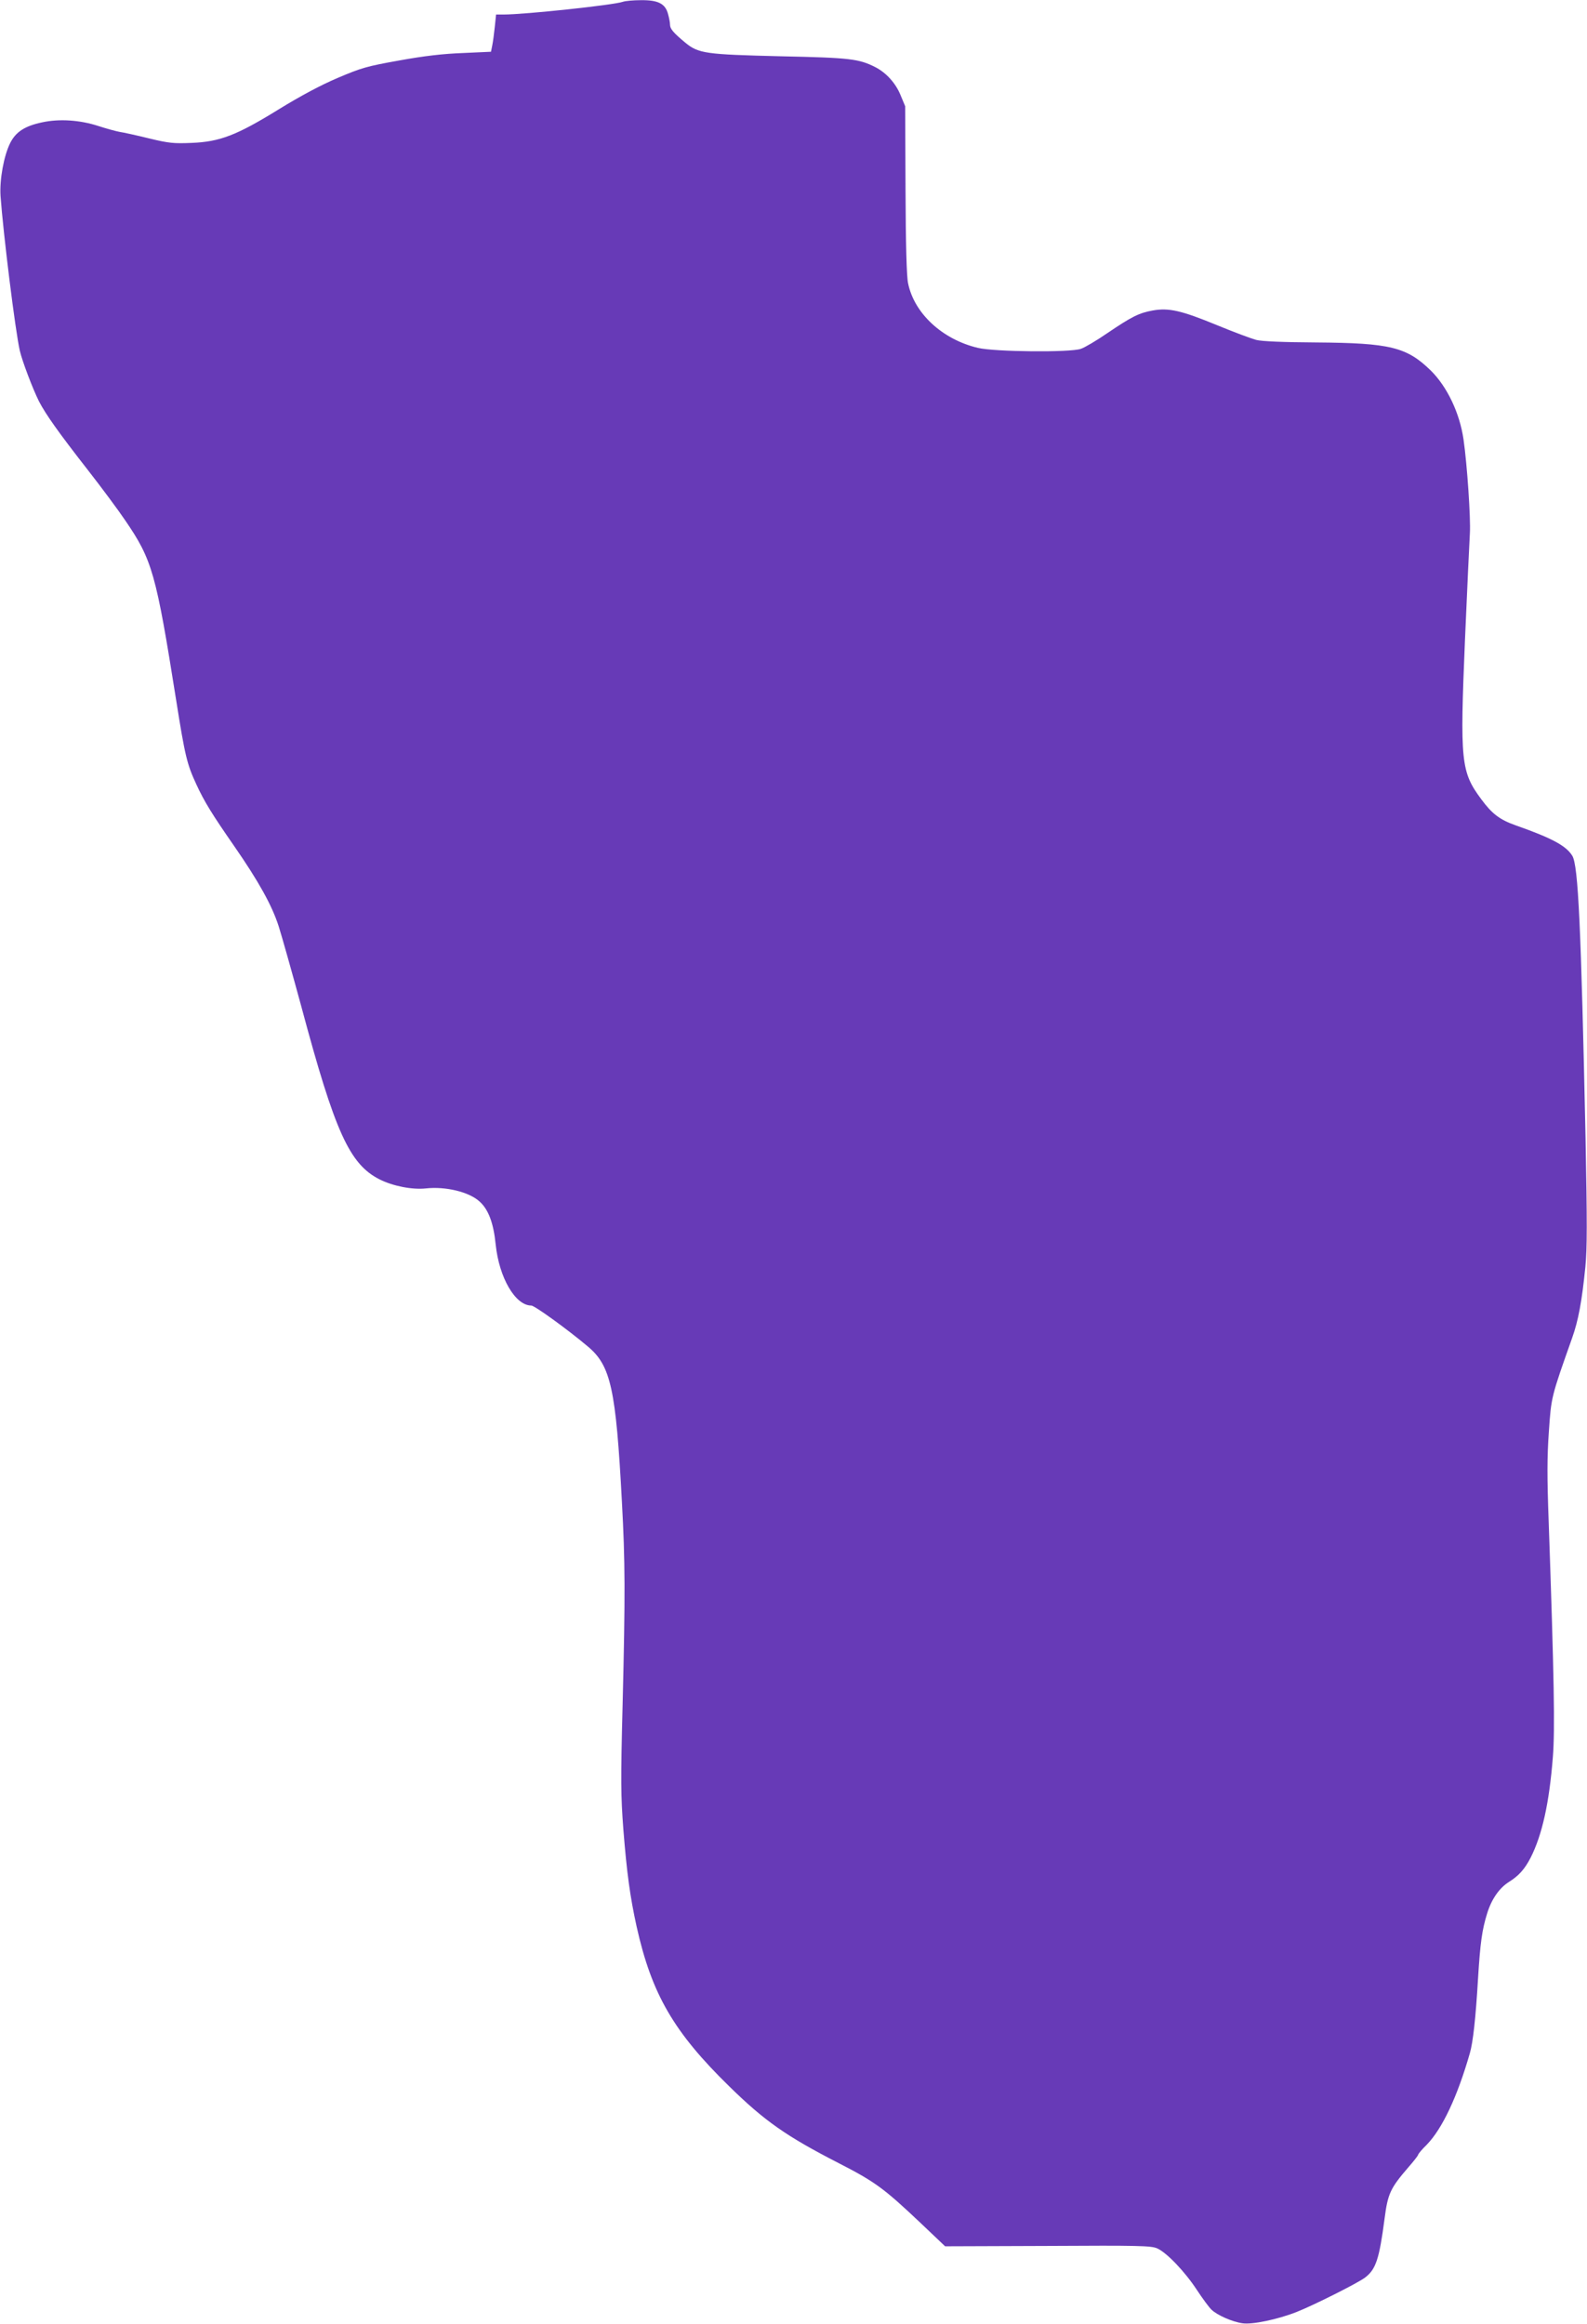 <?xml version="1.0" standalone="no"?>
<!DOCTYPE svg PUBLIC "-//W3C//DTD SVG 20010904//EN"
 "http://www.w3.org/TR/2001/REC-SVG-20010904/DTD/svg10.dtd">
<svg version="1.0" xmlns="http://www.w3.org/2000/svg"
 width="874pt" height="1280pt" viewBox="0 0 874 1280"
 preserveAspectRatio="xMidYMid meet">
<g transform="translate(0,1280) scale(0.1,-0.1)"
fill="#673ab7" stroke="none">
<path d="M3430 12790 c-52 -18 -540 -70 -657 -70 l-41 0 -7 -67 c-4 -38 -10
-84 -14 -103 l-7 -35 -154 -7 c-109 -4 -214 -16 -351 -41 -179 -32 -207 -40
-339 -96 -94 -40 -206 -100 -323 -172 -233 -144 -326 -180 -482 -186 -97 -4
-124 -2 -235 25 -69 17 -142 33 -163 36 -21 4 -72 18 -115 32 -101 33 -215 41
-311 20 -94 -20 -144 -52 -175 -114 -35 -70 -59 -202 -53 -292 15 -208 81
-741 106 -851 13 -57 71 -210 106 -280 37 -71 106 -169 270 -379 75 -96 167
-220 204 -275 150 -219 170 -291 281 -990 49 -310 60 -354 111 -464 45 -98 89
-168 209 -341 133 -192 208 -326 245 -442 18 -57 74 -256 125 -443 185 -691
265 -866 430 -950 73 -37 180 -58 255 -50 109 12 238 -19 296 -72 49 -44 77
-118 89 -238 19 -182 108 -335 196 -335 18 0 198 -130 312 -226 126 -106 154
-233 187 -854 18 -329 19 -508 4 -1115 -11 -427 -10 -503 4 -690 19 -240 37
-371 73 -535 83 -372 204 -581 511 -881 195 -191 314 -274 600 -421 201 -103
250 -139 448 -326 l140 -133 565 2 c502 3 569 1 602 -13 53 -23 154 -129 220
-230 31 -47 67 -96 80 -108 31 -30 114 -67 171 -75 53 -8 193 21 297 62 92 36
339 160 378 190 59 45 78 101 107 323 18 140 32 169 132 285 29 33 53 64 53
68 0 4 21 30 48 56 85 88 168 263 237 504 17 59 32 190 45 412 12 195 22 267
50 357 24 78 66 139 119 173 55 34 88 71 121 135 63 125 102 299 122 553 12
150 7 437 -23 1297 -9 245 -9 355 1 495 13 193 13 191 128 516 34 95 54 202
73 392 10 103 10 243 1 710 -25 1167 -40 1500 -73 1554 -34 55 -111 97 -313
168 -87 31 -129 63 -188 143 -113 152 -118 208 -90 878 12 274 24 539 27 587
5 83 -15 378 -35 517 -21 145 -90 290 -180 379 -133 130 -225 152 -630 155
-181 1 -302 6 -332 14 -26 7 -123 43 -215 81 -197 81 -266 97 -355 81 -76 -14
-114 -33 -250 -125 -58 -40 -124 -79 -145 -86 -57 -21 -474 -17 -567 5 -195
46 -351 189 -385 356 -8 36 -13 217 -14 515 l-2 460 -25 60 c-27 67 -79 124
-139 155 -91 46 -138 52 -521 60 -414 10 -453 15 -526 75 -65 54 -84 76 -84
99 0 12 -5 38 -11 59 -15 57 -55 77 -149 76 -41 0 -86 -4 -100 -9z"/>
</g>
</svg>
